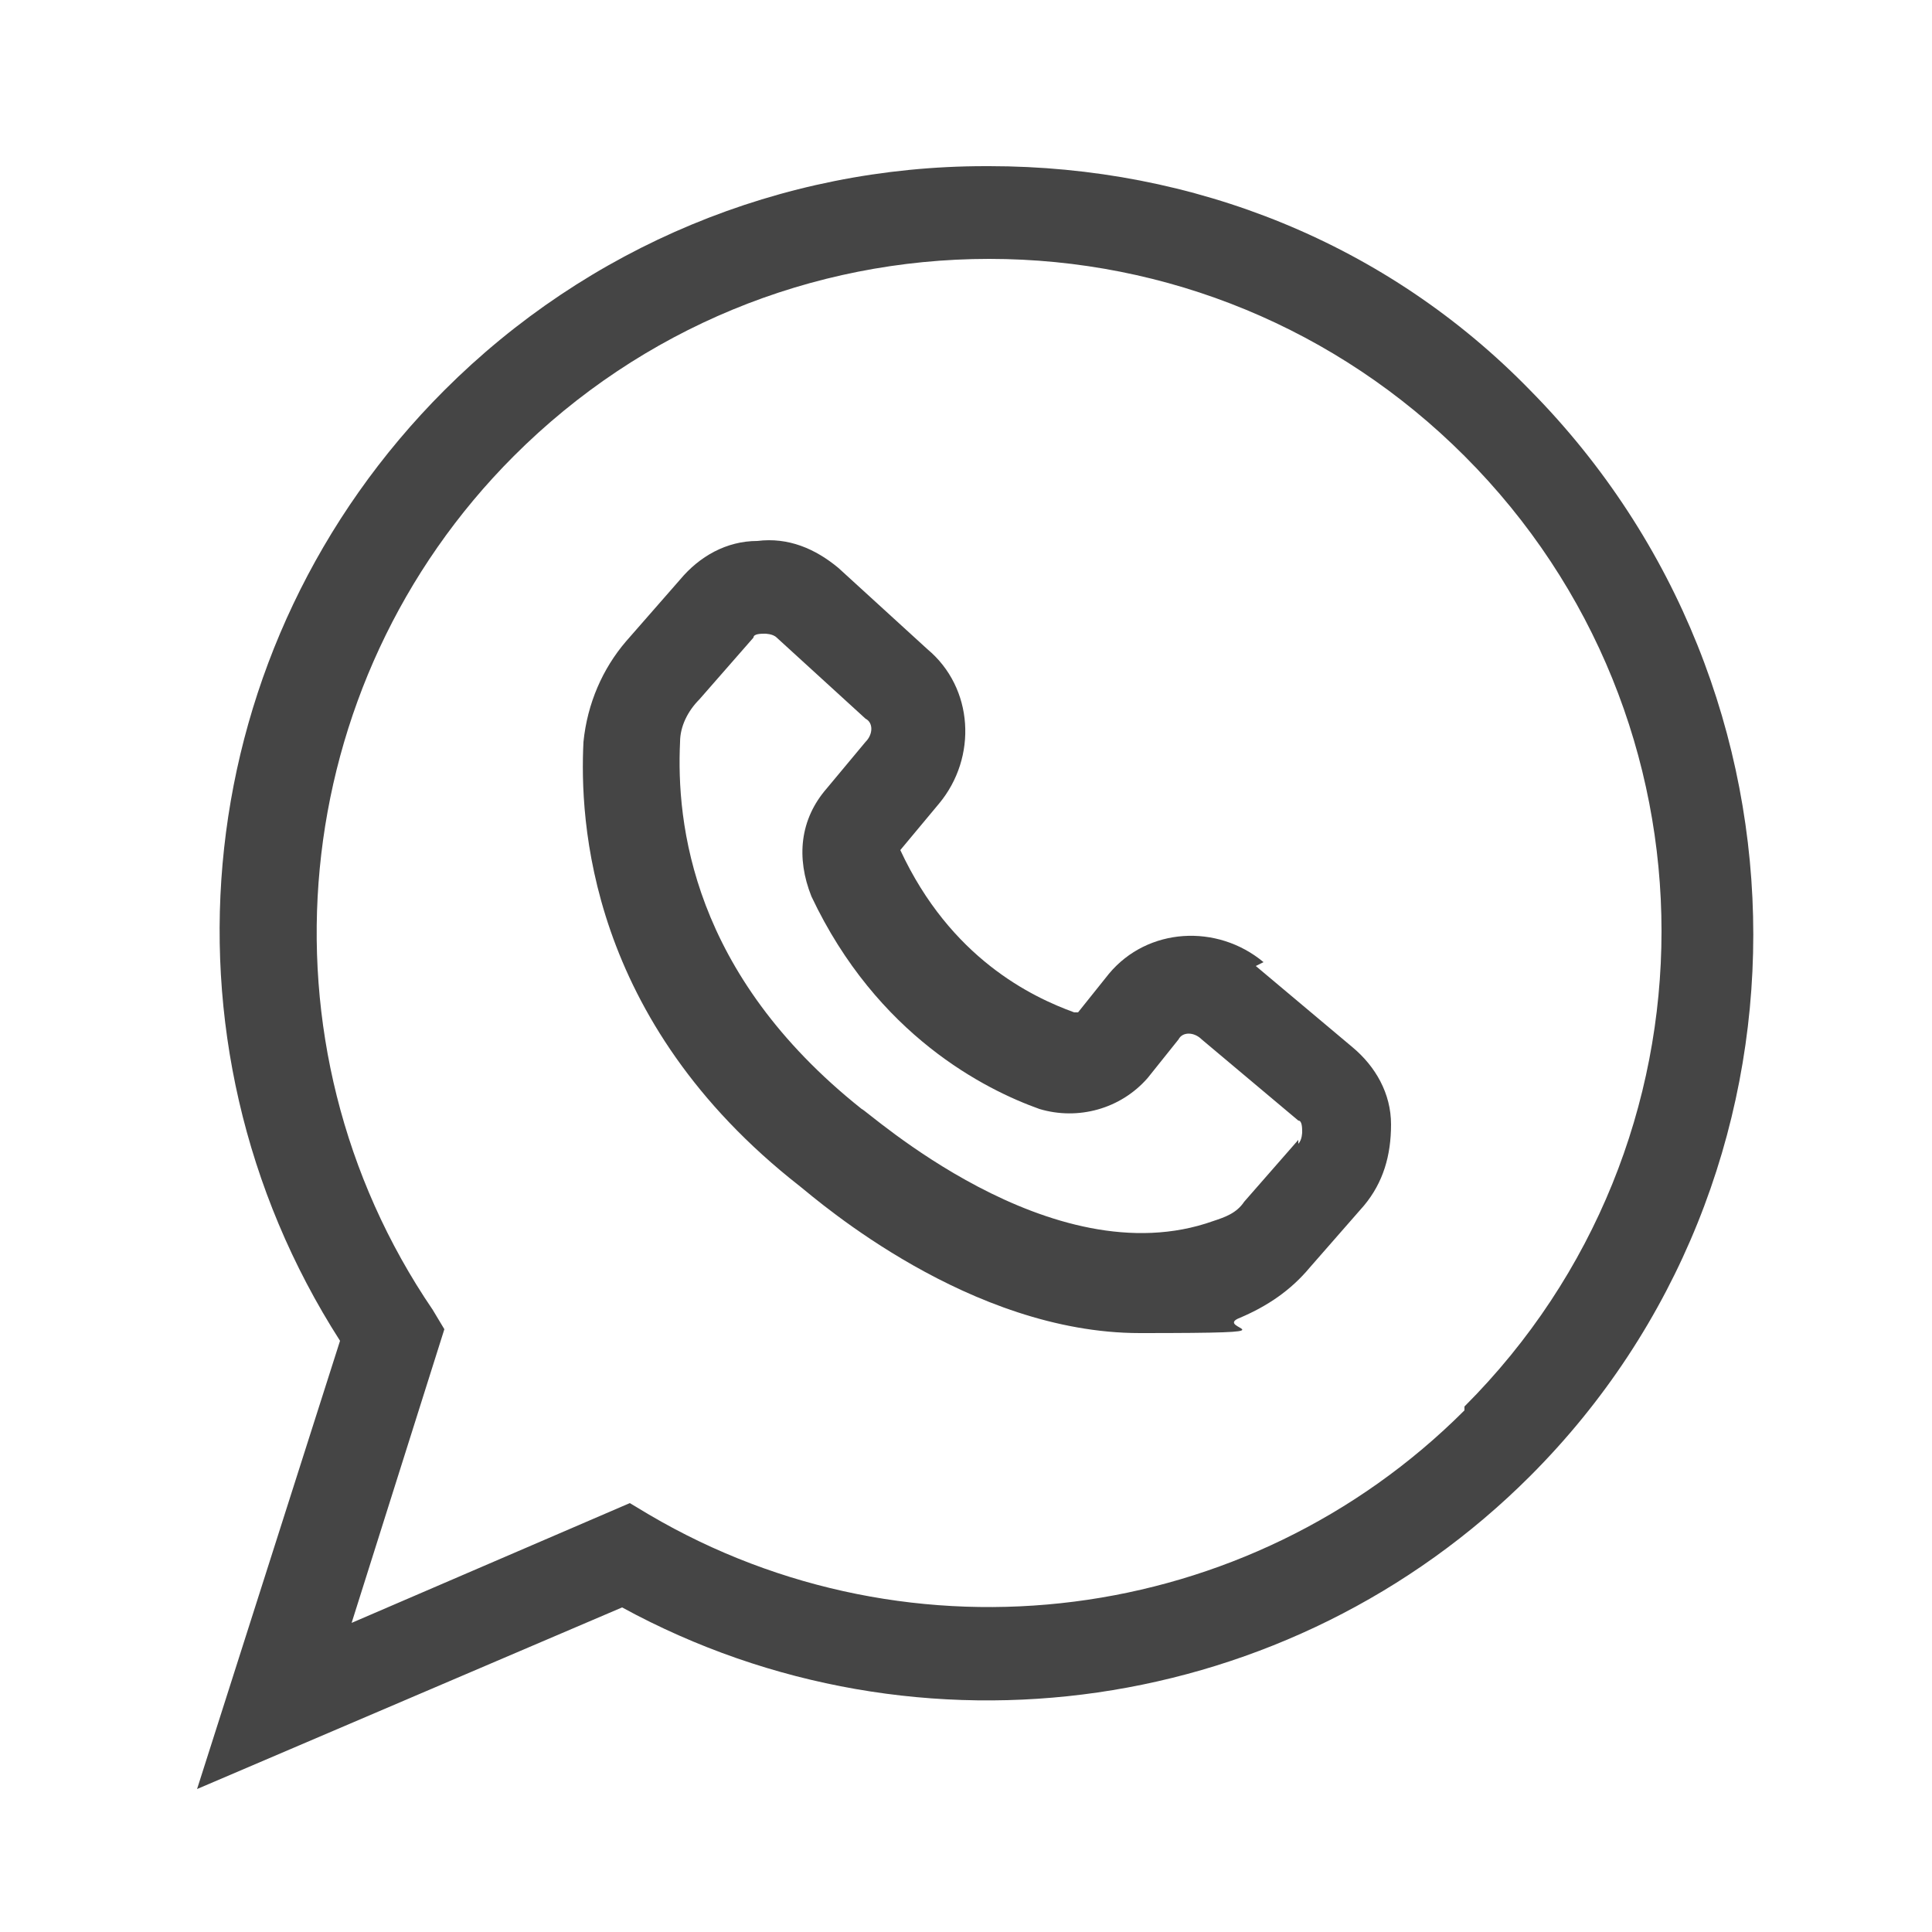 <?xml version="1.0" encoding="UTF-8"?>
<svg id="Capa_1" xmlns="http://www.w3.org/2000/svg" version="1.1" viewBox="0 0 50 50">
  <!-- Generator: Adobe Illustrator 29.2.1, SVG Export Plug-In . SVG Version: 2.1.0 Build 116)  -->
  <defs>
    <style>
      .st0 {
        fill: #454545;
      }
    </style>
  </defs>
  <path class="st0" d="M32.7,24.9c-1.2-1-3-.9-4,.3l-.8,1s0,0-.1,0c-1.1-.4-3.2-1.4-4.5-4.2,0,0,0,0,0,0l1-1.2c1-1.2.9-3-.3-4l-2.3-2.1c-.6-.5-1.3-.8-2.1-.7-.8,0-1.5.4-2,1l-1.4,1.6c-.6.7-1,1.6-1.1,2.6-.1,2,.1,7.2,5.6,11.5.5.4,4.4,3.8,8.8,3.8s1.8-.1,2.6-.4c.7-.3,1.3-.7,1.8-1.3l1.4-1.6c.5-.6.7-1.3.7-2.1,0-.8-.4-1.5-1-2l-2.5-2.1ZM33.6,29.5l-1.4,1.6c-.2.3-.5.4-.8.5-4.2,1.5-9-2.9-9.1-2.9h0c-4.4-3.5-4.8-7.4-4.7-9.5,0-.4.2-.8.5-1.1l1.4-1.6c0-.1.2-.1.3-.1h0c0,0,.2,0,.3.1l2.3,2.1c.2.1.2.4,0,.6l-1,1.2c-.7.8-.8,1.8-.4,2.8,1.7,3.6,4.5,5,5.9,5.5,1,.3,2.1,0,2.8-.8l.8-1c.1-.2.4-.2.6,0l2.5,2.1c.1,0,.1.2.1.3,0,0,0,.2-.1.3h0Z"/>
  <path class="st0" d="M25.5,4.3c-5.3,0-10.3,2.1-14,5.8-6.6,6.6-7.7,16.8-2.7,24.6l-3.7,11.6,11-4.7c7.7,4.2,17.3,2.8,23.5-3.4,7.7-7.7,7.7-20.3,0-28.1-3.7-3.8-8.7-5.8-14-5.8h0ZM37.9,36.5c-5.6,5.6-14.3,6.7-21.1,2.7l-.5-.3-7.2,3.1,2.4-7.6-.3-.5c-4.7-6.9-3.8-16.2,2.1-22.1,3.3-3.3,7.7-5.1,12.3-5.1s9,1.8,12.3,5.1c6.8,6.8,6.8,17.8,0,24.6h0Z"/>
</svg>